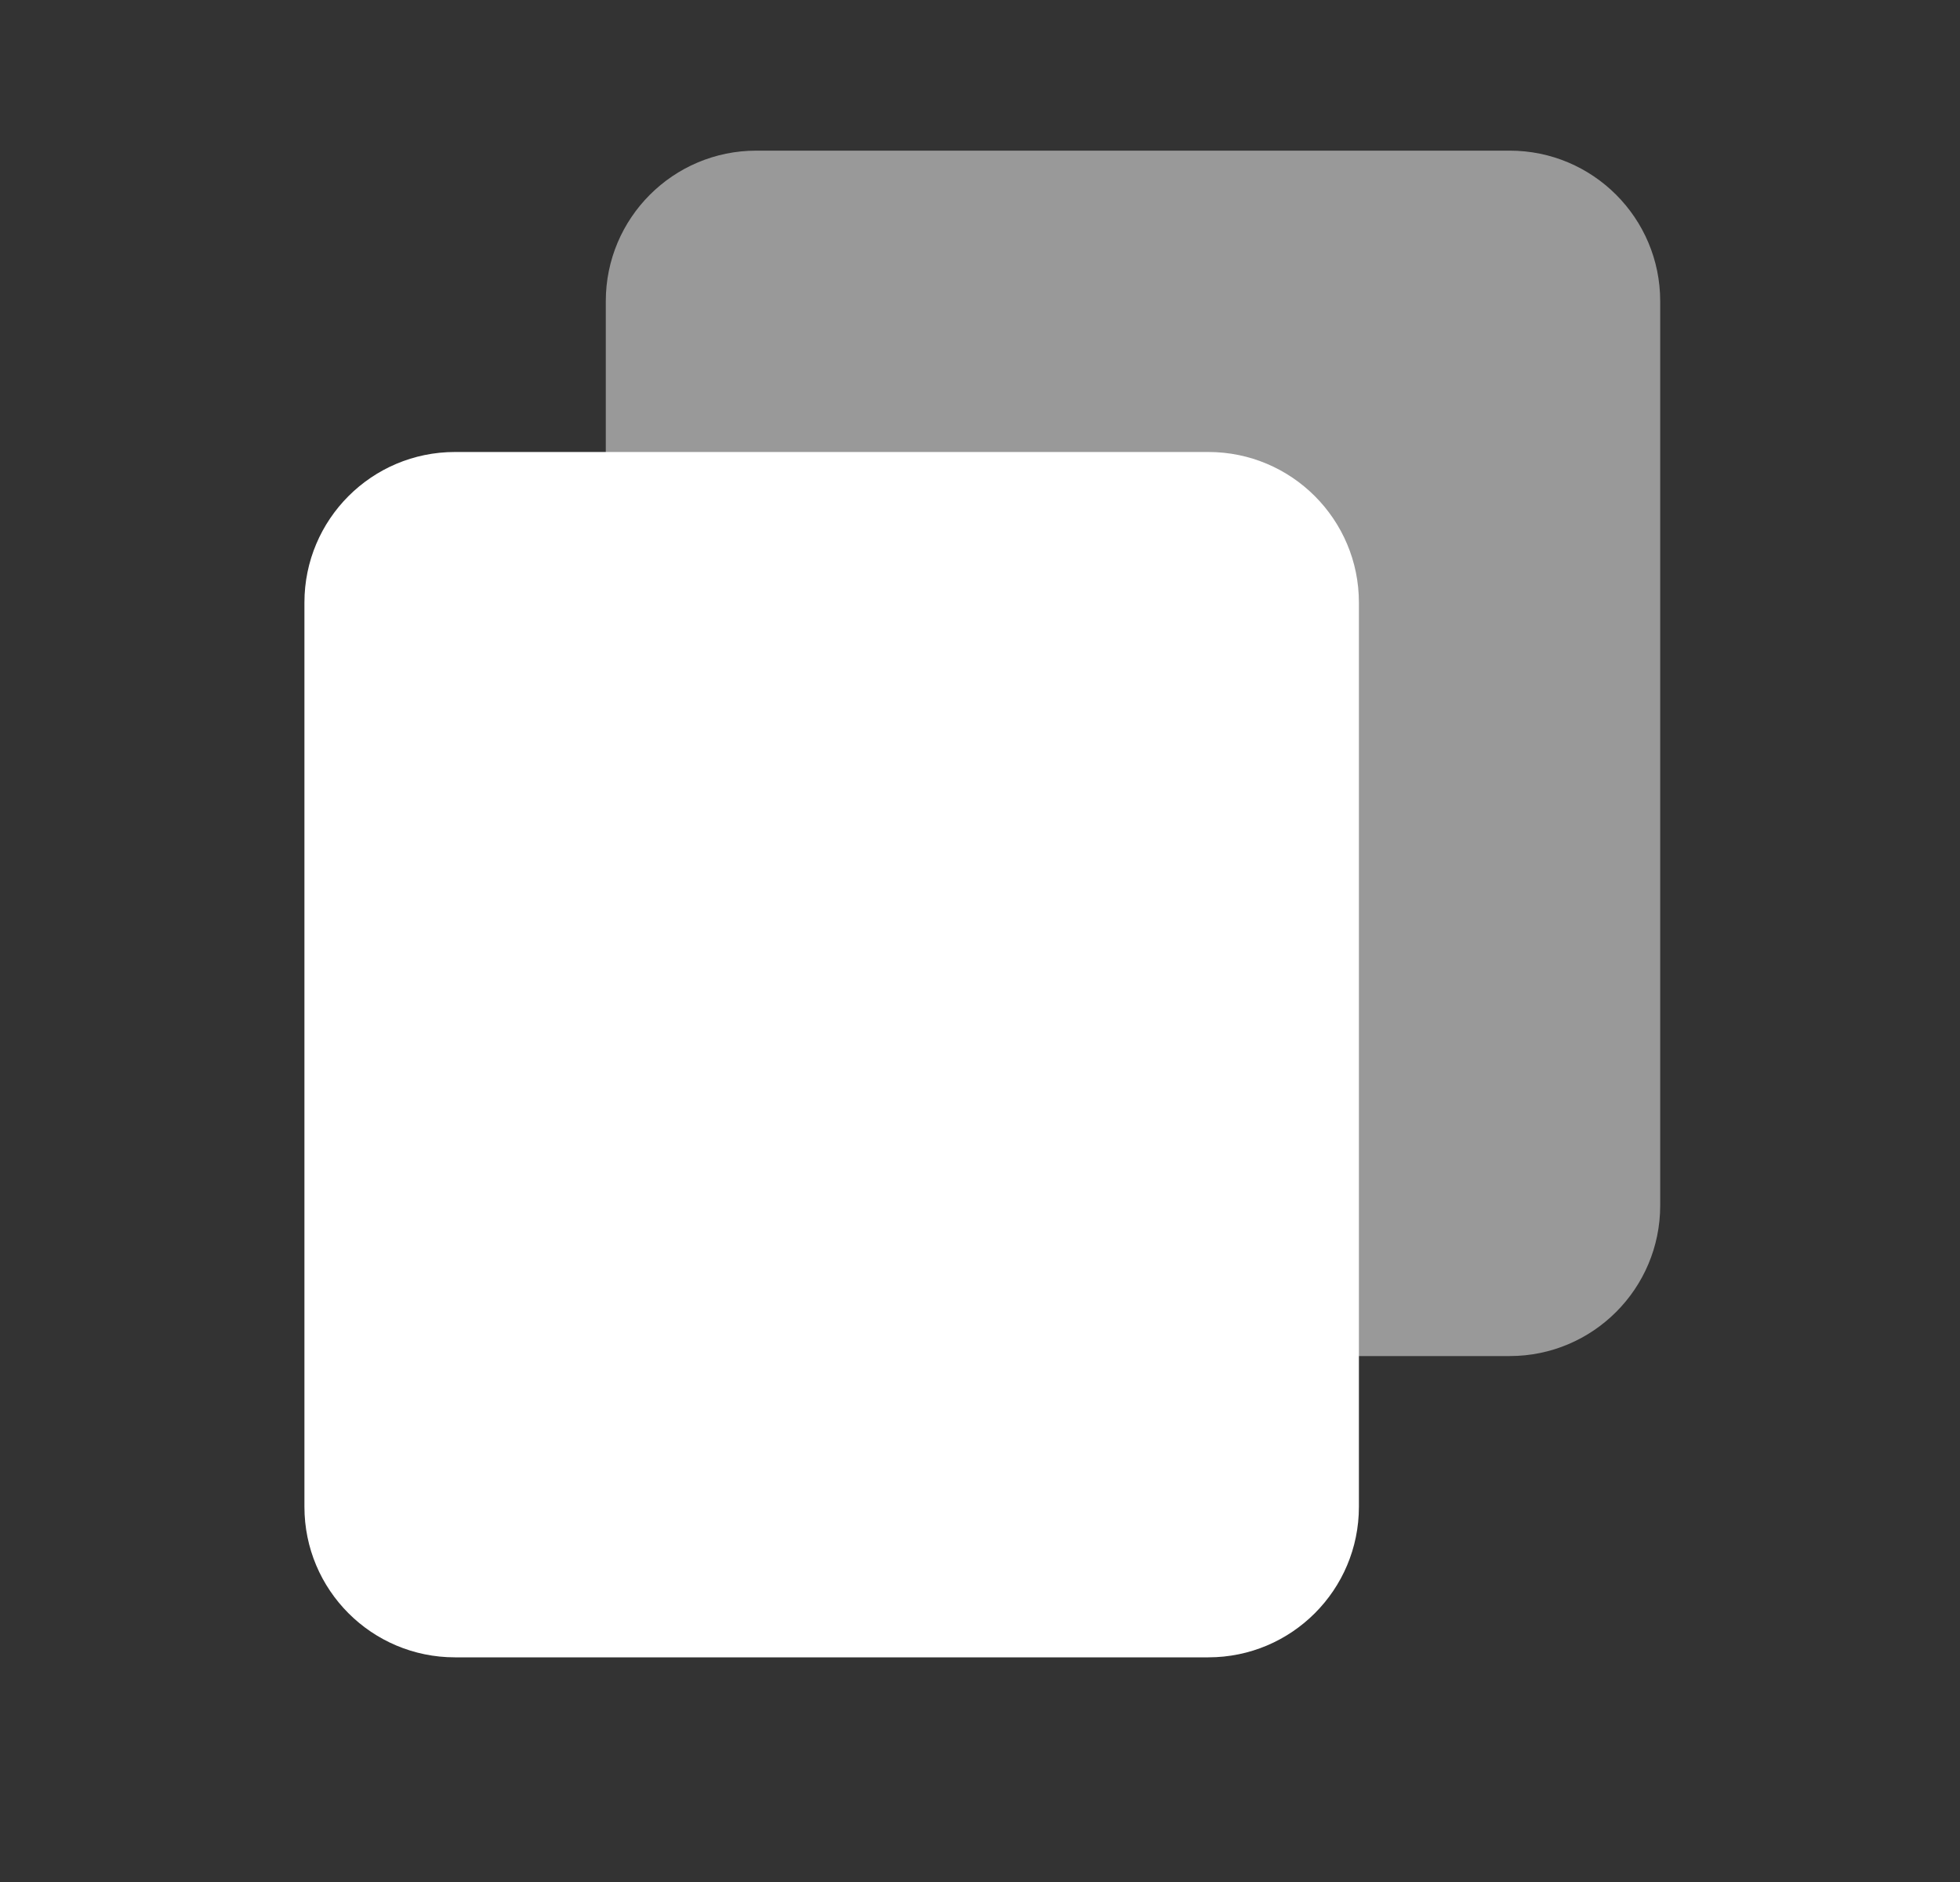 <svg width="25" height="24" viewBox="0 0 25 24" fill="none" xmlns="http://www.w3.org/2000/svg">
<rect x="0" y="0" width="25" height="24" fill="#333333" stroke="none"/>
<path opacity="0.5" d="M19.256 1.921H9.647C8.586 1.921 7.727 2.781 7.727 3.841V15.373C7.727 16.433 8.586 17.293 9.647 17.293H19.256C20.317 17.293 21.176 16.433 21.176 15.373V3.841C21.176 2.781 20.317 1.921 19.256 1.921Z" fill="white"/>
<path d="M15.413 5.764H5.803C4.742 5.764 3.883 6.624 3.883 7.684V19.215C3.883 20.276 4.742 21.135 5.803 21.135H15.413C16.473 21.135 17.333 20.276 17.333 19.215V7.684C17.333 6.624 16.473 5.764 15.413 5.764Z" fill="white"/>
</svg>
